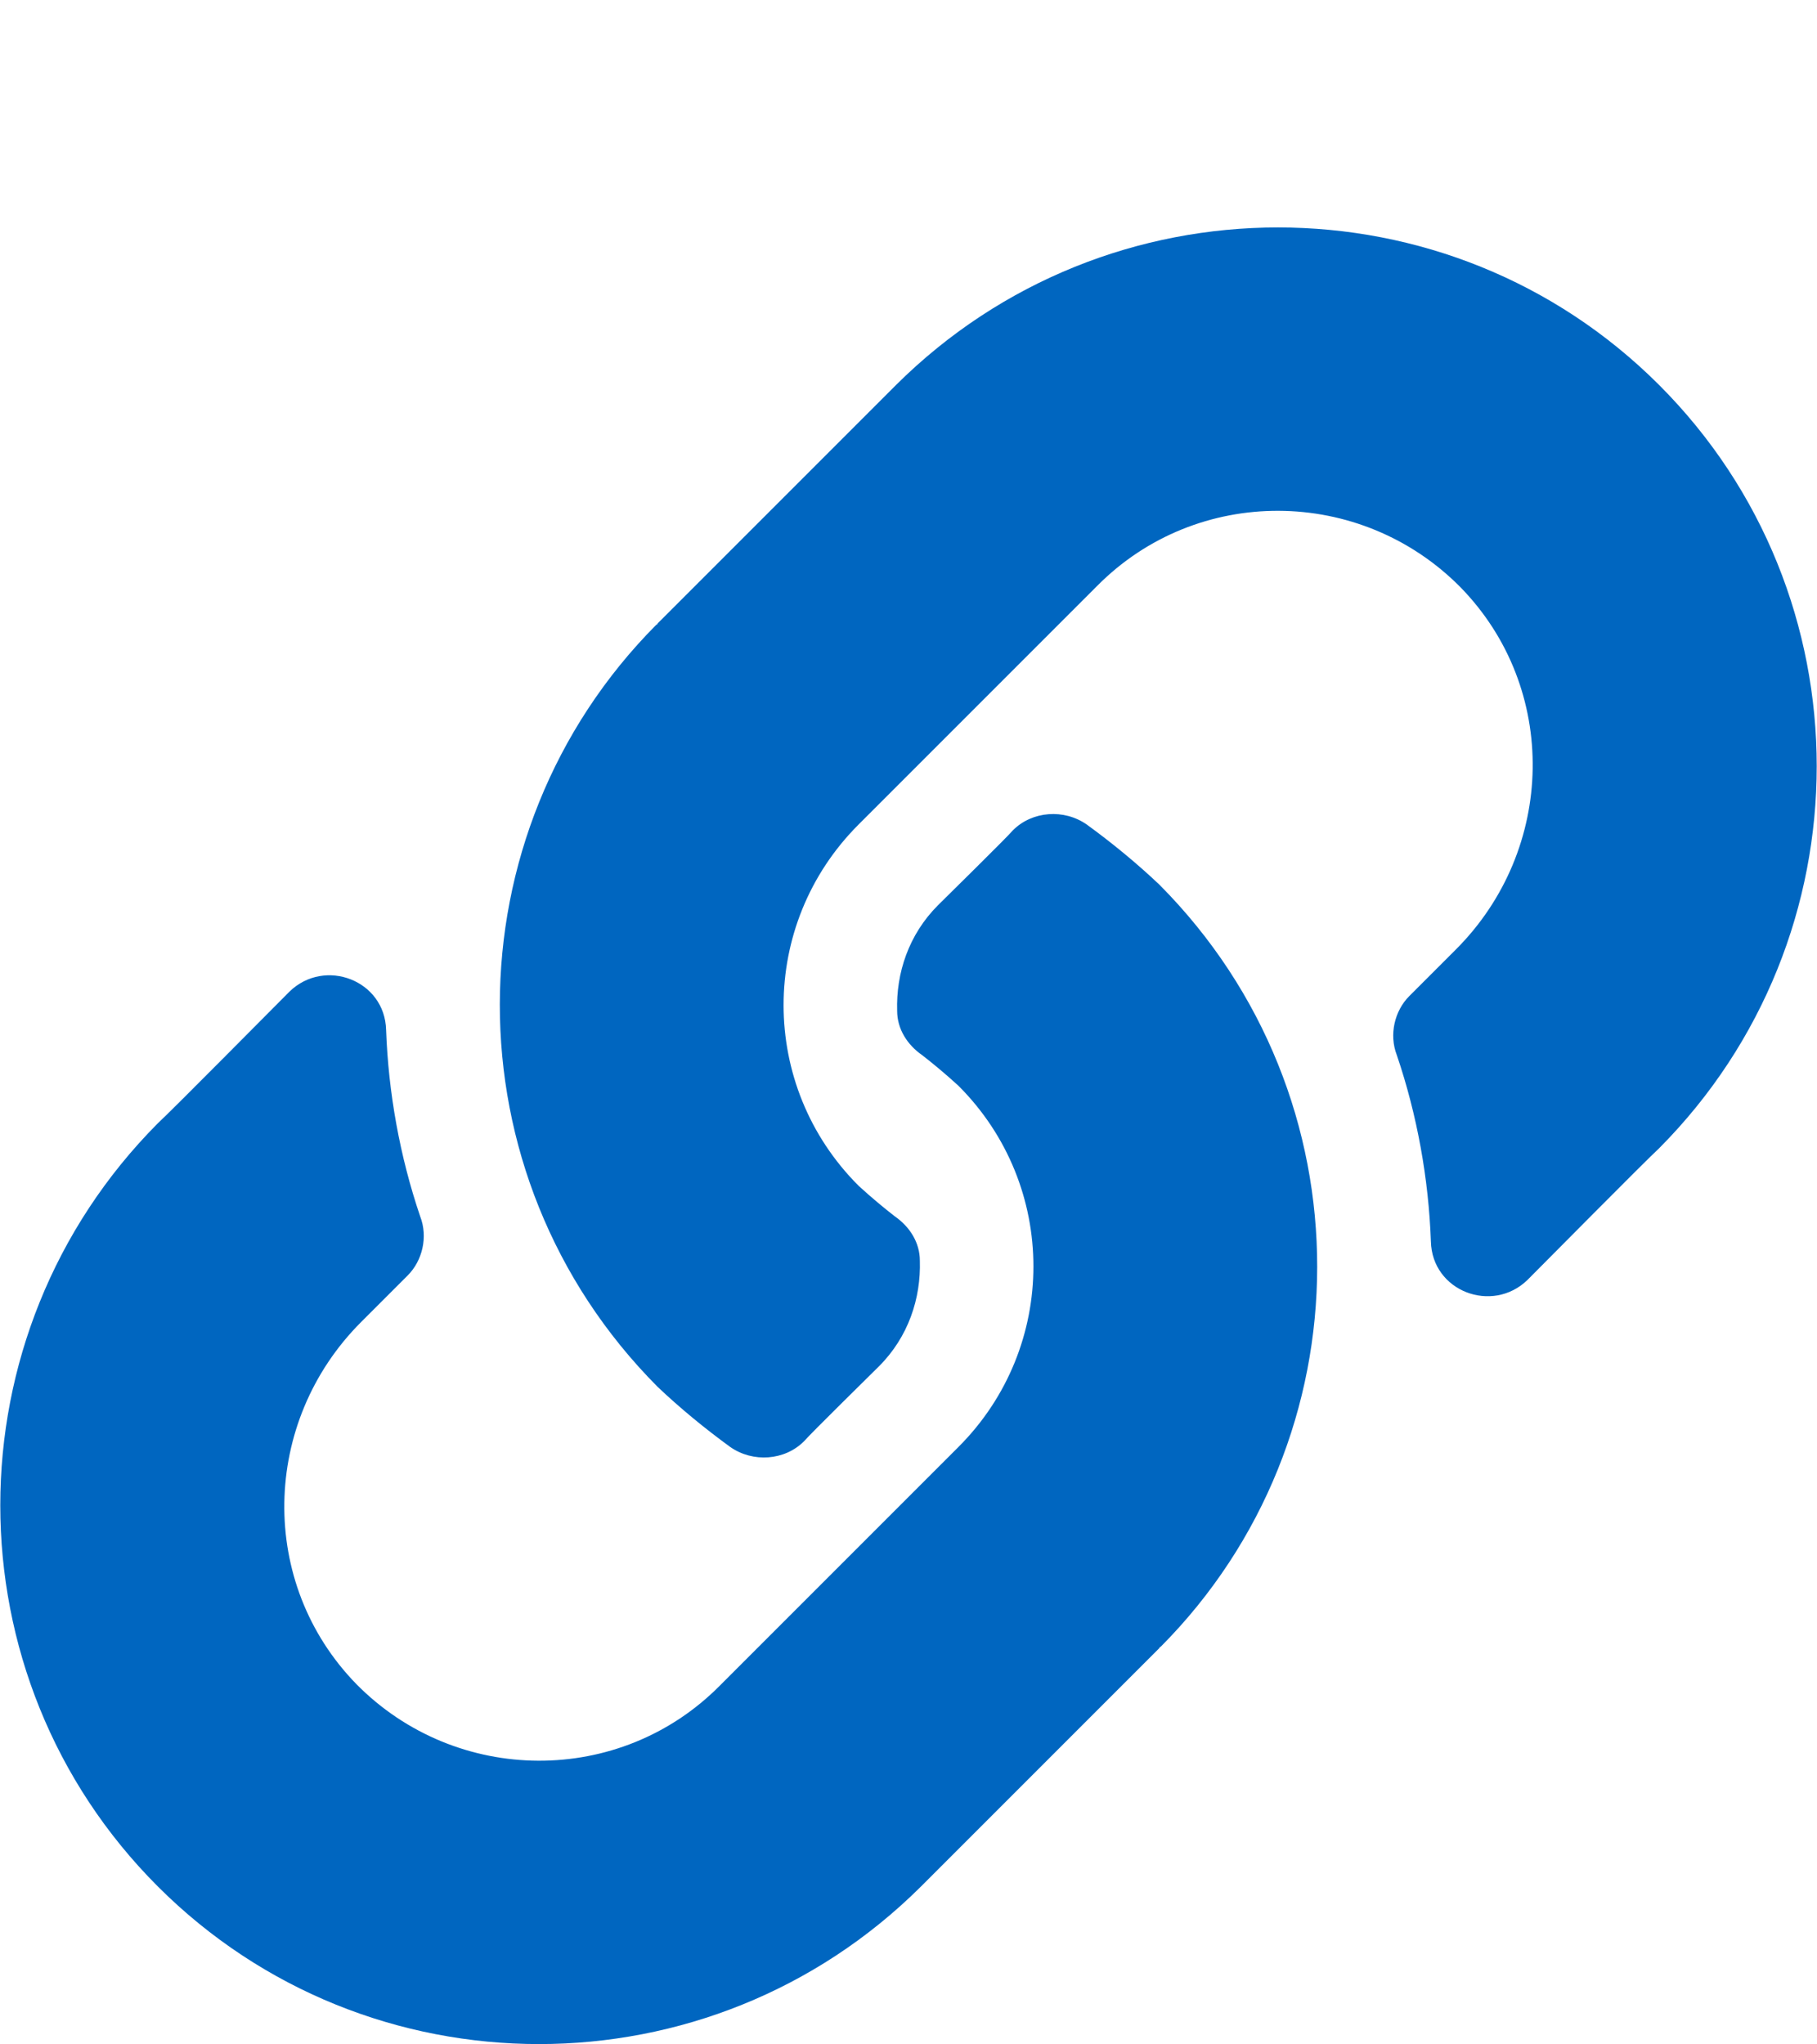 <?xml version="1.0" encoding="UTF-8" standalone="no"?>
<!DOCTYPE svg PUBLIC "-//W3C//DTD SVG 1.1//EN" "http://www.w3.org/Graphics/SVG/1.1/DTD/svg11.dtd">
<svg version="1.1" xmlns="http://www.w3.org/2000/svg" xmlns:xlink="http://www.w3.org/1999/xlink" preserveAspectRatio="xMidYMid meet" viewBox="0 0 16 18" width="16" height="18"><defs><path d="M10.22 14.5C10.21 14.5 10.21 14.51 10.21 14.51C10 14.72 8.32 16.4 8.11 16.61C6.25 18.46 3.24 18.46 1.39 16.61C-0.46 14.76 -0.46 11.75 1.39 9.89C1.51 9.78 2.43 8.85 2.55 8.73C2.86 8.43 3.39 8.63 3.4 9.07C3.42 9.62 3.52 10.18 3.7 10.71C3.77 10.89 3.72 11.1 3.59 11.23C3.55 11.27 3.22 11.6 3.18 11.64C2.3 12.52 2.27 13.94 3.14 14.83C4.02 15.72 5.46 15.73 6.34 14.84C6.55 14.63 8.23 12.95 8.44 12.74C9.32 11.86 9.32 10.44 8.44 9.56C8.32 9.45 8.21 9.36 8.12 9.29C7.99 9.2 7.9 9.06 7.9 8.9C7.89 8.57 8 8.23 8.26 7.97C8.33 7.9 8.86 7.38 8.92 7.31C9.09 7.14 9.37 7.12 9.57 7.26C9.79 7.42 10.01 7.6 10.21 7.79C12.07 9.66 12.05 12.66 10.22 14.5ZM7.89 3.39C7.68 3.6 6 5.28 5.79 5.49C5.79 5.49 5.79 5.5 5.78 5.5C3.95 7.34 3.93 10.34 5.79 12.21C5.99 12.4 6.21 12.58 6.43 12.74C6.63 12.88 6.91 12.86 7.08 12.69C7.14 12.62 7.67 12.1 7.74 12.03C8 11.77 8.11 11.43 8.1 11.1C8.1 10.94 8.01 10.8 7.88 10.71C7.79 10.64 7.68 10.55 7.56 10.44C6.68 9.56 6.68 8.14 7.56 7.26C7.77 7.05 9.45 5.37 9.66 5.16C10.54 4.27 11.98 4.28 12.86 5.17C13.73 6.06 13.7 7.48 12.82 8.36C12.78 8.4 12.45 8.73 12.41 8.77C12.28 8.9 12.23 9.11 12.3 9.29C12.48 9.82 12.58 10.38 12.6 10.93C12.61 11.37 13.14 11.57 13.45 11.27C13.57 11.15 14.49 10.22 14.61 10.11C16.46 8.25 16.46 5.24 14.61 3.39C12.76 1.54 9.75 1.54 7.89 3.39Z" id="dglGIvFSV"></path></defs><g><g><g><use xlink:href="#dglGIvFSV" opacity="1" fill="#0066c0" fill-opacity="1"></use><g><use xlink:href="#dglGIvFSV" opacity="1" fill-opacity="0" stroke="#000000" stroke-width="1" stroke-opacity="0"></use></g></g></g></g></svg>
